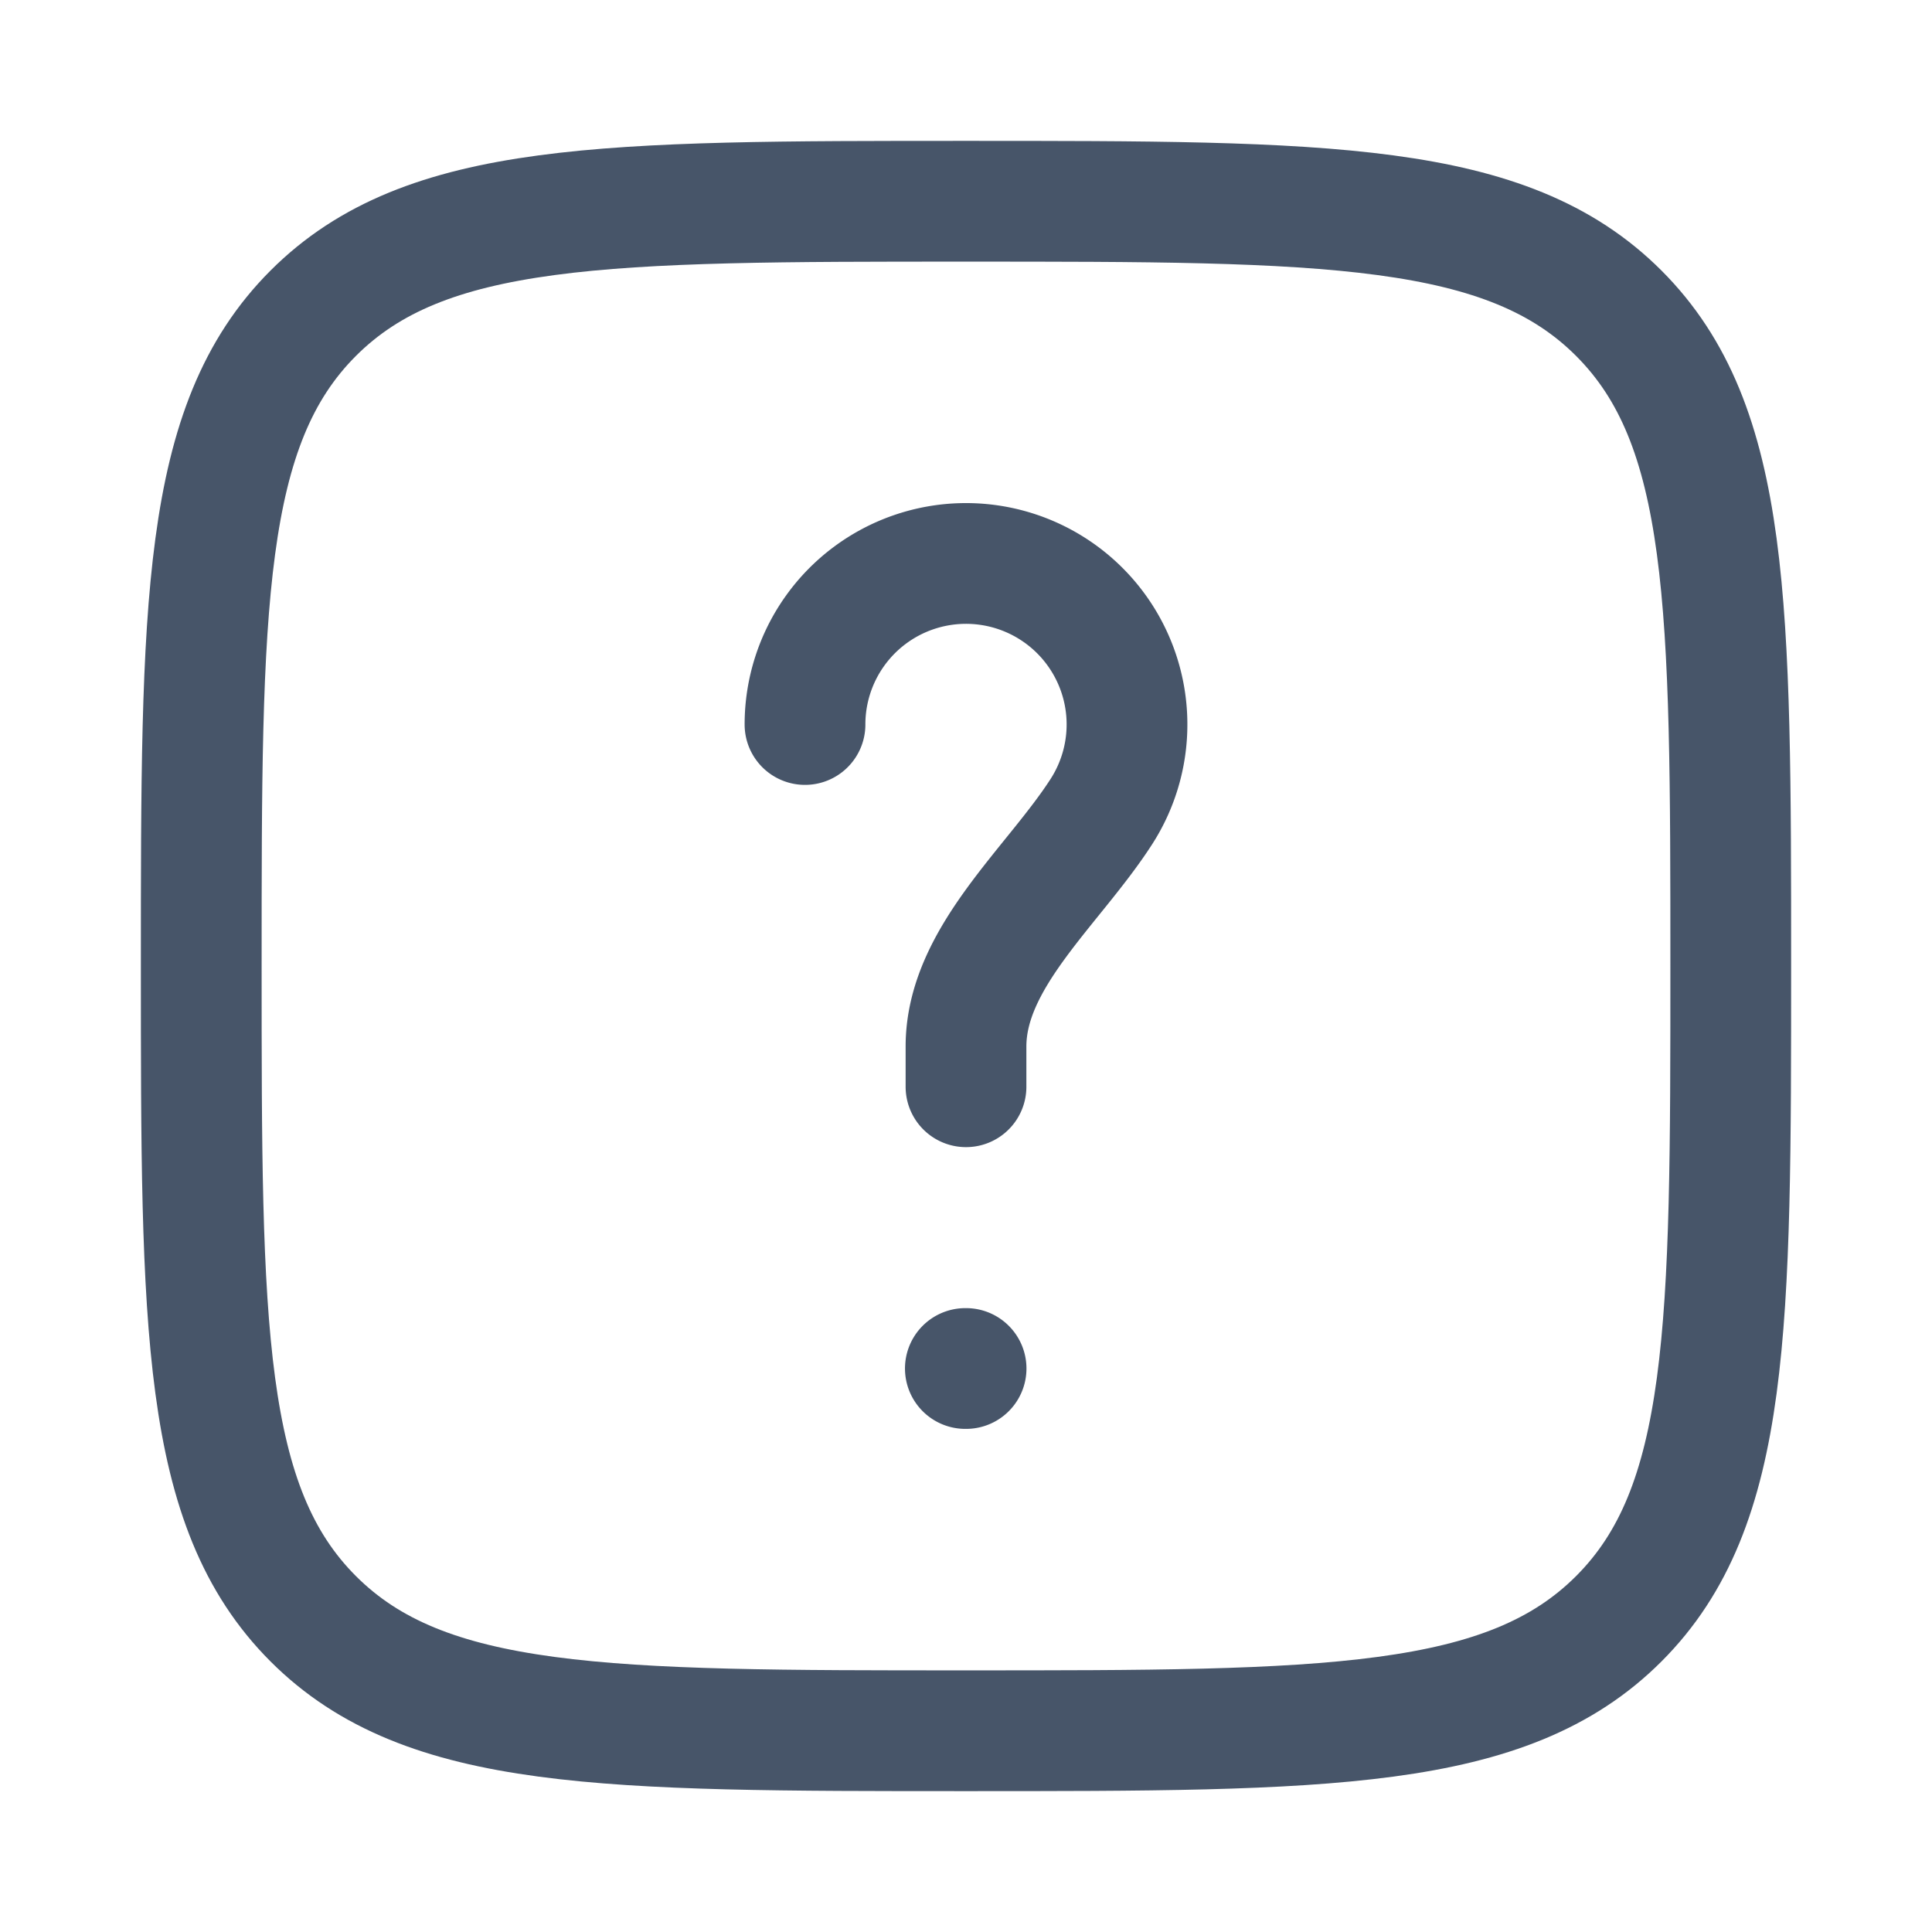 <svg xmlns='http://www.w3.org/2000/svg' viewBox='0 0 24 24' width='24' height='24'><g fill="none" stroke="#475569" stroke-linecap="round" stroke-linejoin="round" stroke-width="1.5" color="currentColor"><path d="M2.5 12c0-4.478 0-6.718 1.391-8.109S7.521 2.5 12 2.5c4.478 0 6.718 0 8.109 1.391S21.5 7.521 21.5 12c0 4.478 0 6.718-1.391 8.109S16.479 21.5 12 21.5c-4.478 0-6.718 0-8.109-1.391S2.5 16.479 2.5 12"/><path d="M10 9a2 2 0 1 1 3.683 1.08C13.085 11.01 12 11.896 12 13v.5m-.008 3.5h.009"/></g></svg>
